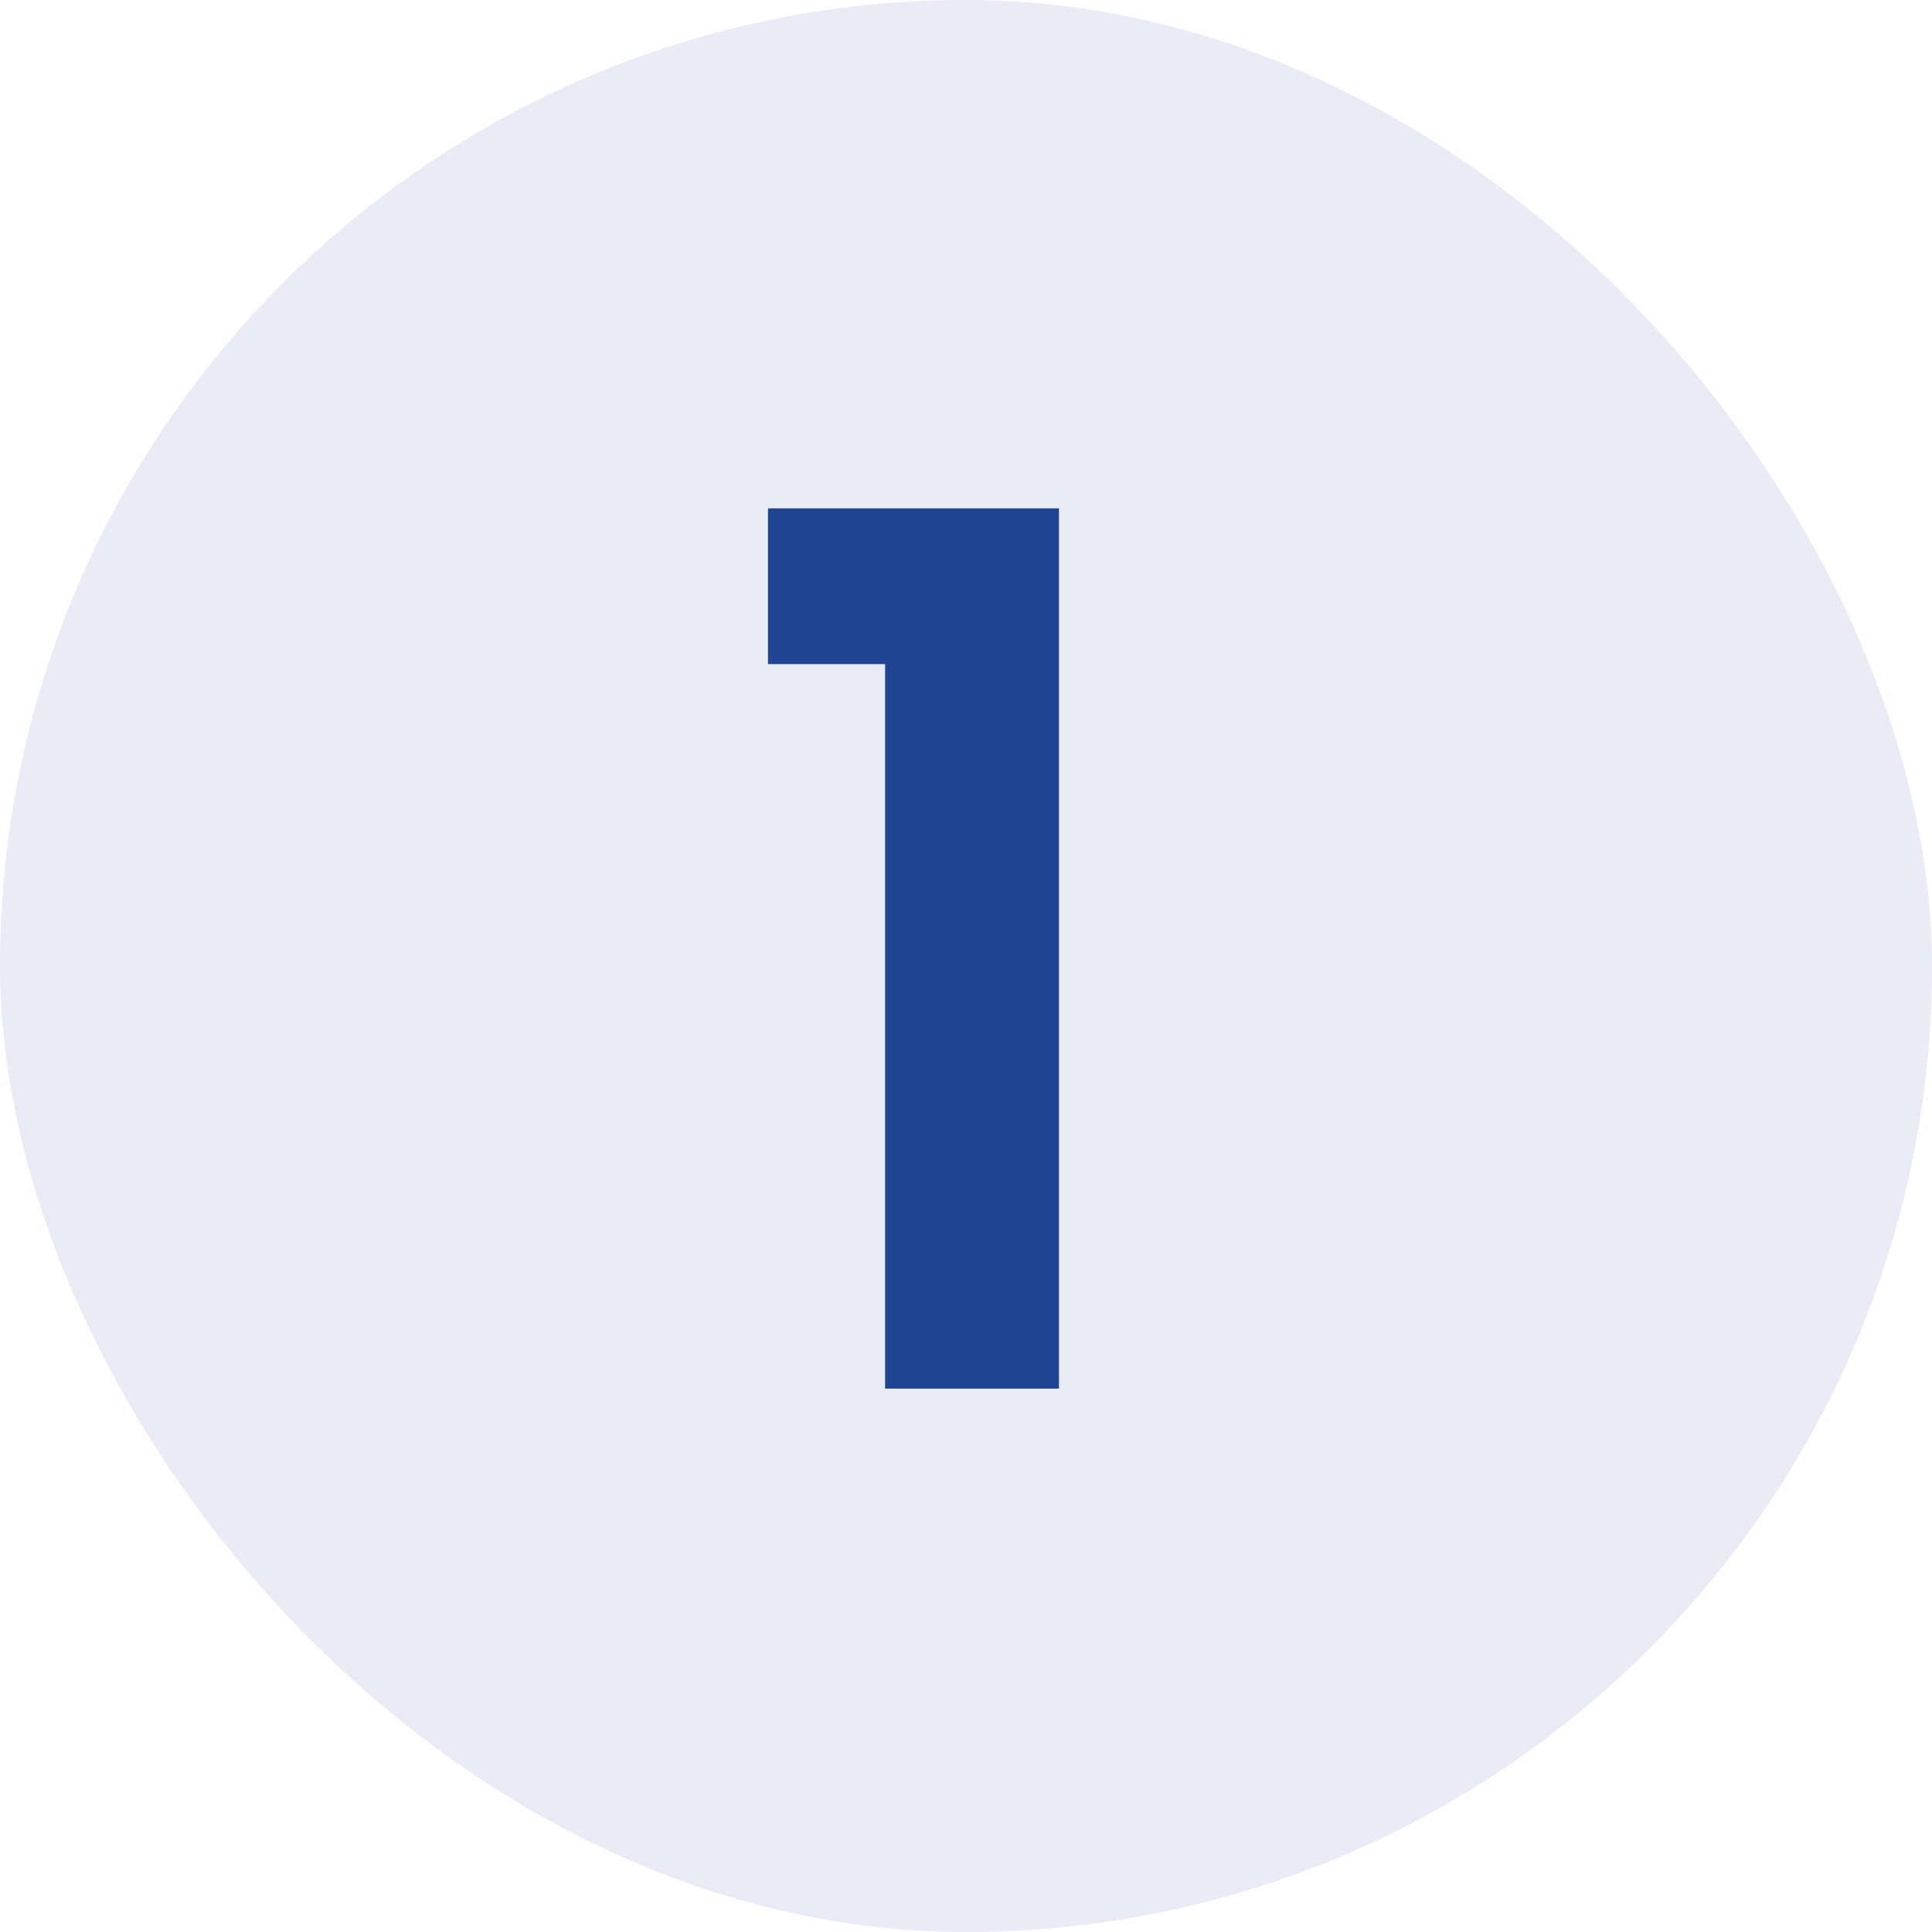 <svg xmlns="http://www.w3.org/2000/svg" width="32" height="32" viewBox="0 0 32 32" fill="none"><rect width="32" height="32" rx="16" fill="#214593" fill-opacity="0.1"></rect><path d="M12.72 11V8.42H17.54V23H14.66V11H12.72Z" fill="#214593"></path></svg>